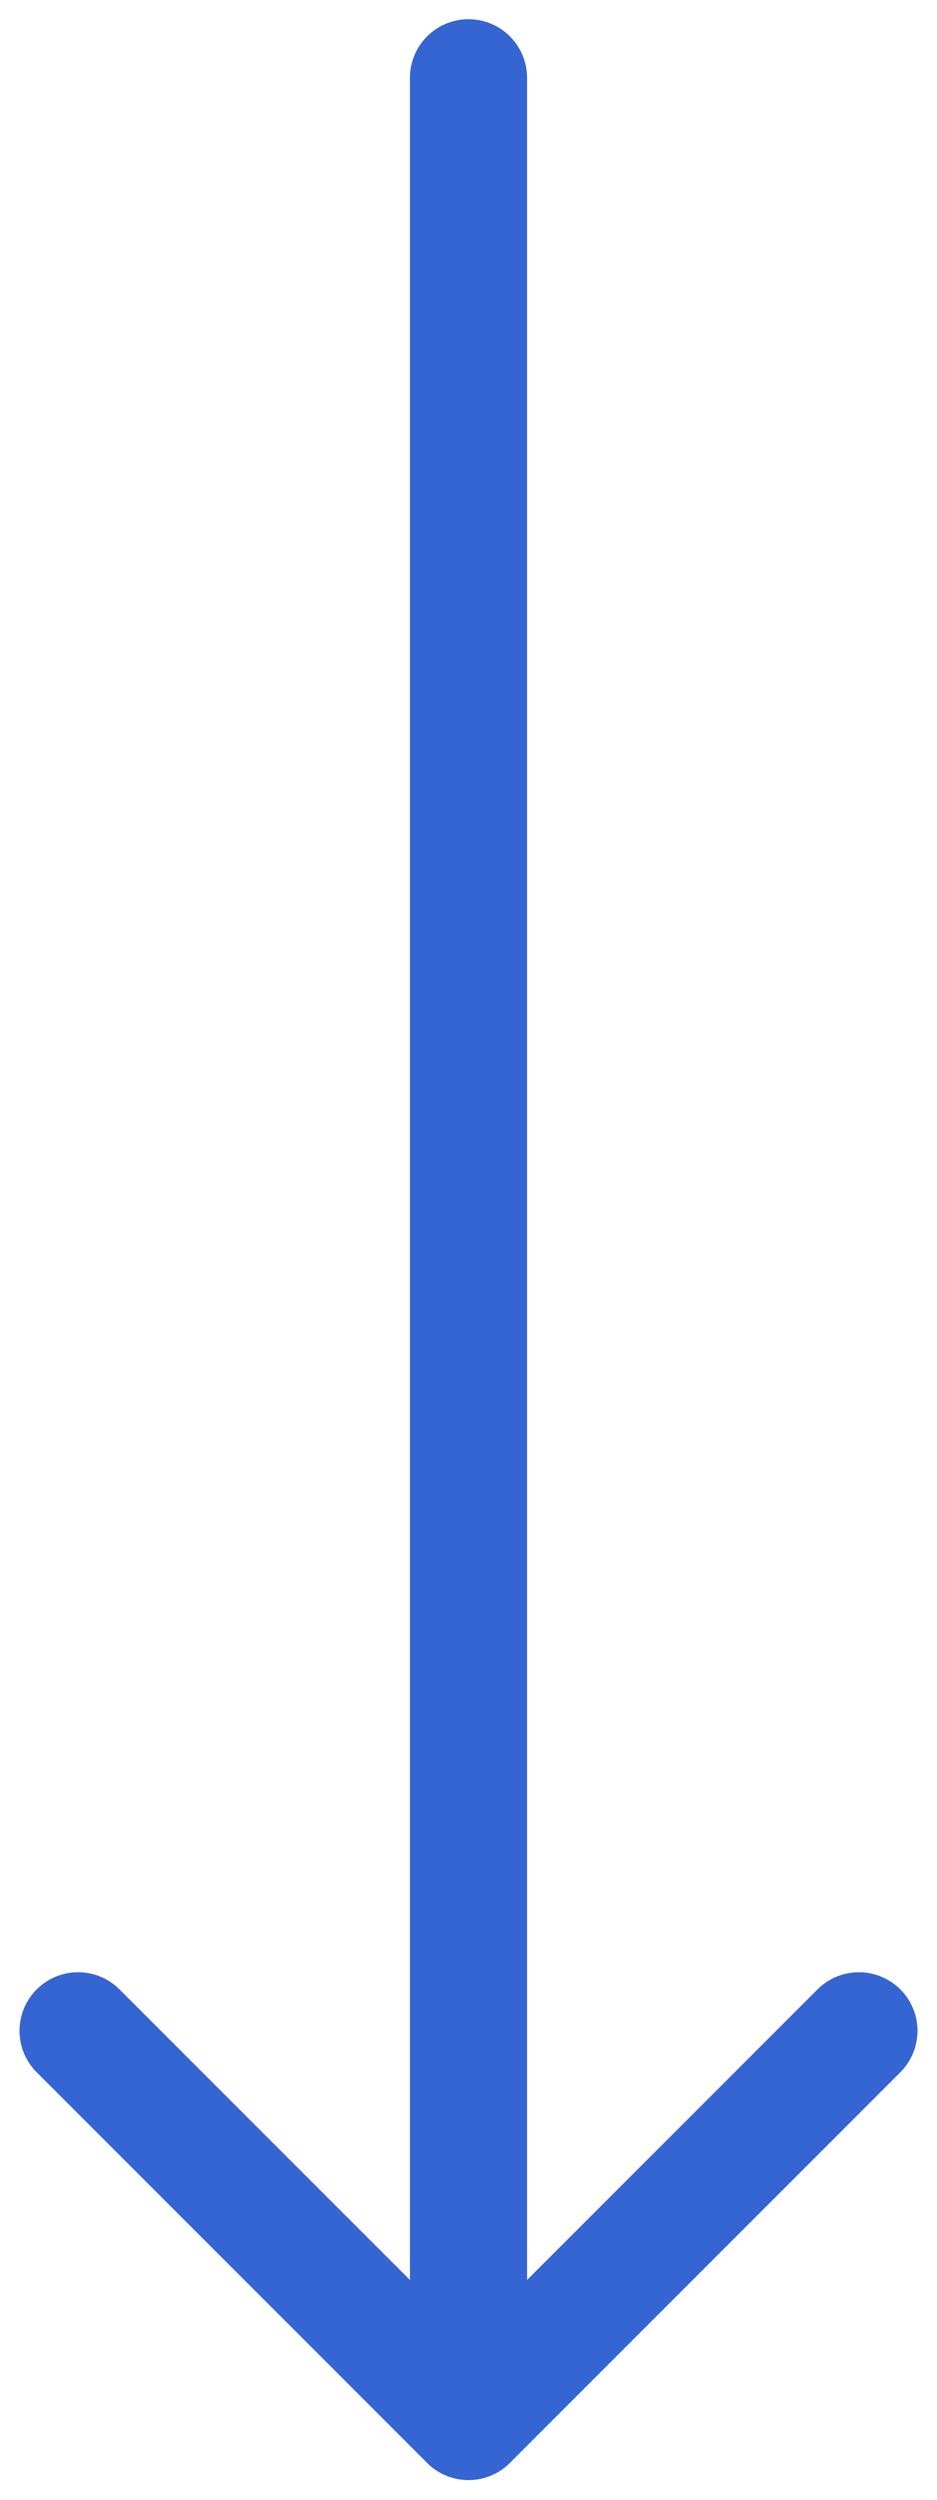 <svg width="12" height="32" viewBox="0 0 12 32" fill="none" xmlns="http://www.w3.org/2000/svg">
<path d="M6 30.996V0.996" stroke="#3565D2" stroke-width="1.5" stroke-linecap="round" stroke-linejoin="round"/>
<path d="M1 25.996L6 30.996L11 25.996" stroke="#3565D2" stroke-width="1.5" stroke-linecap="round" stroke-linejoin="round"/>
</svg>

